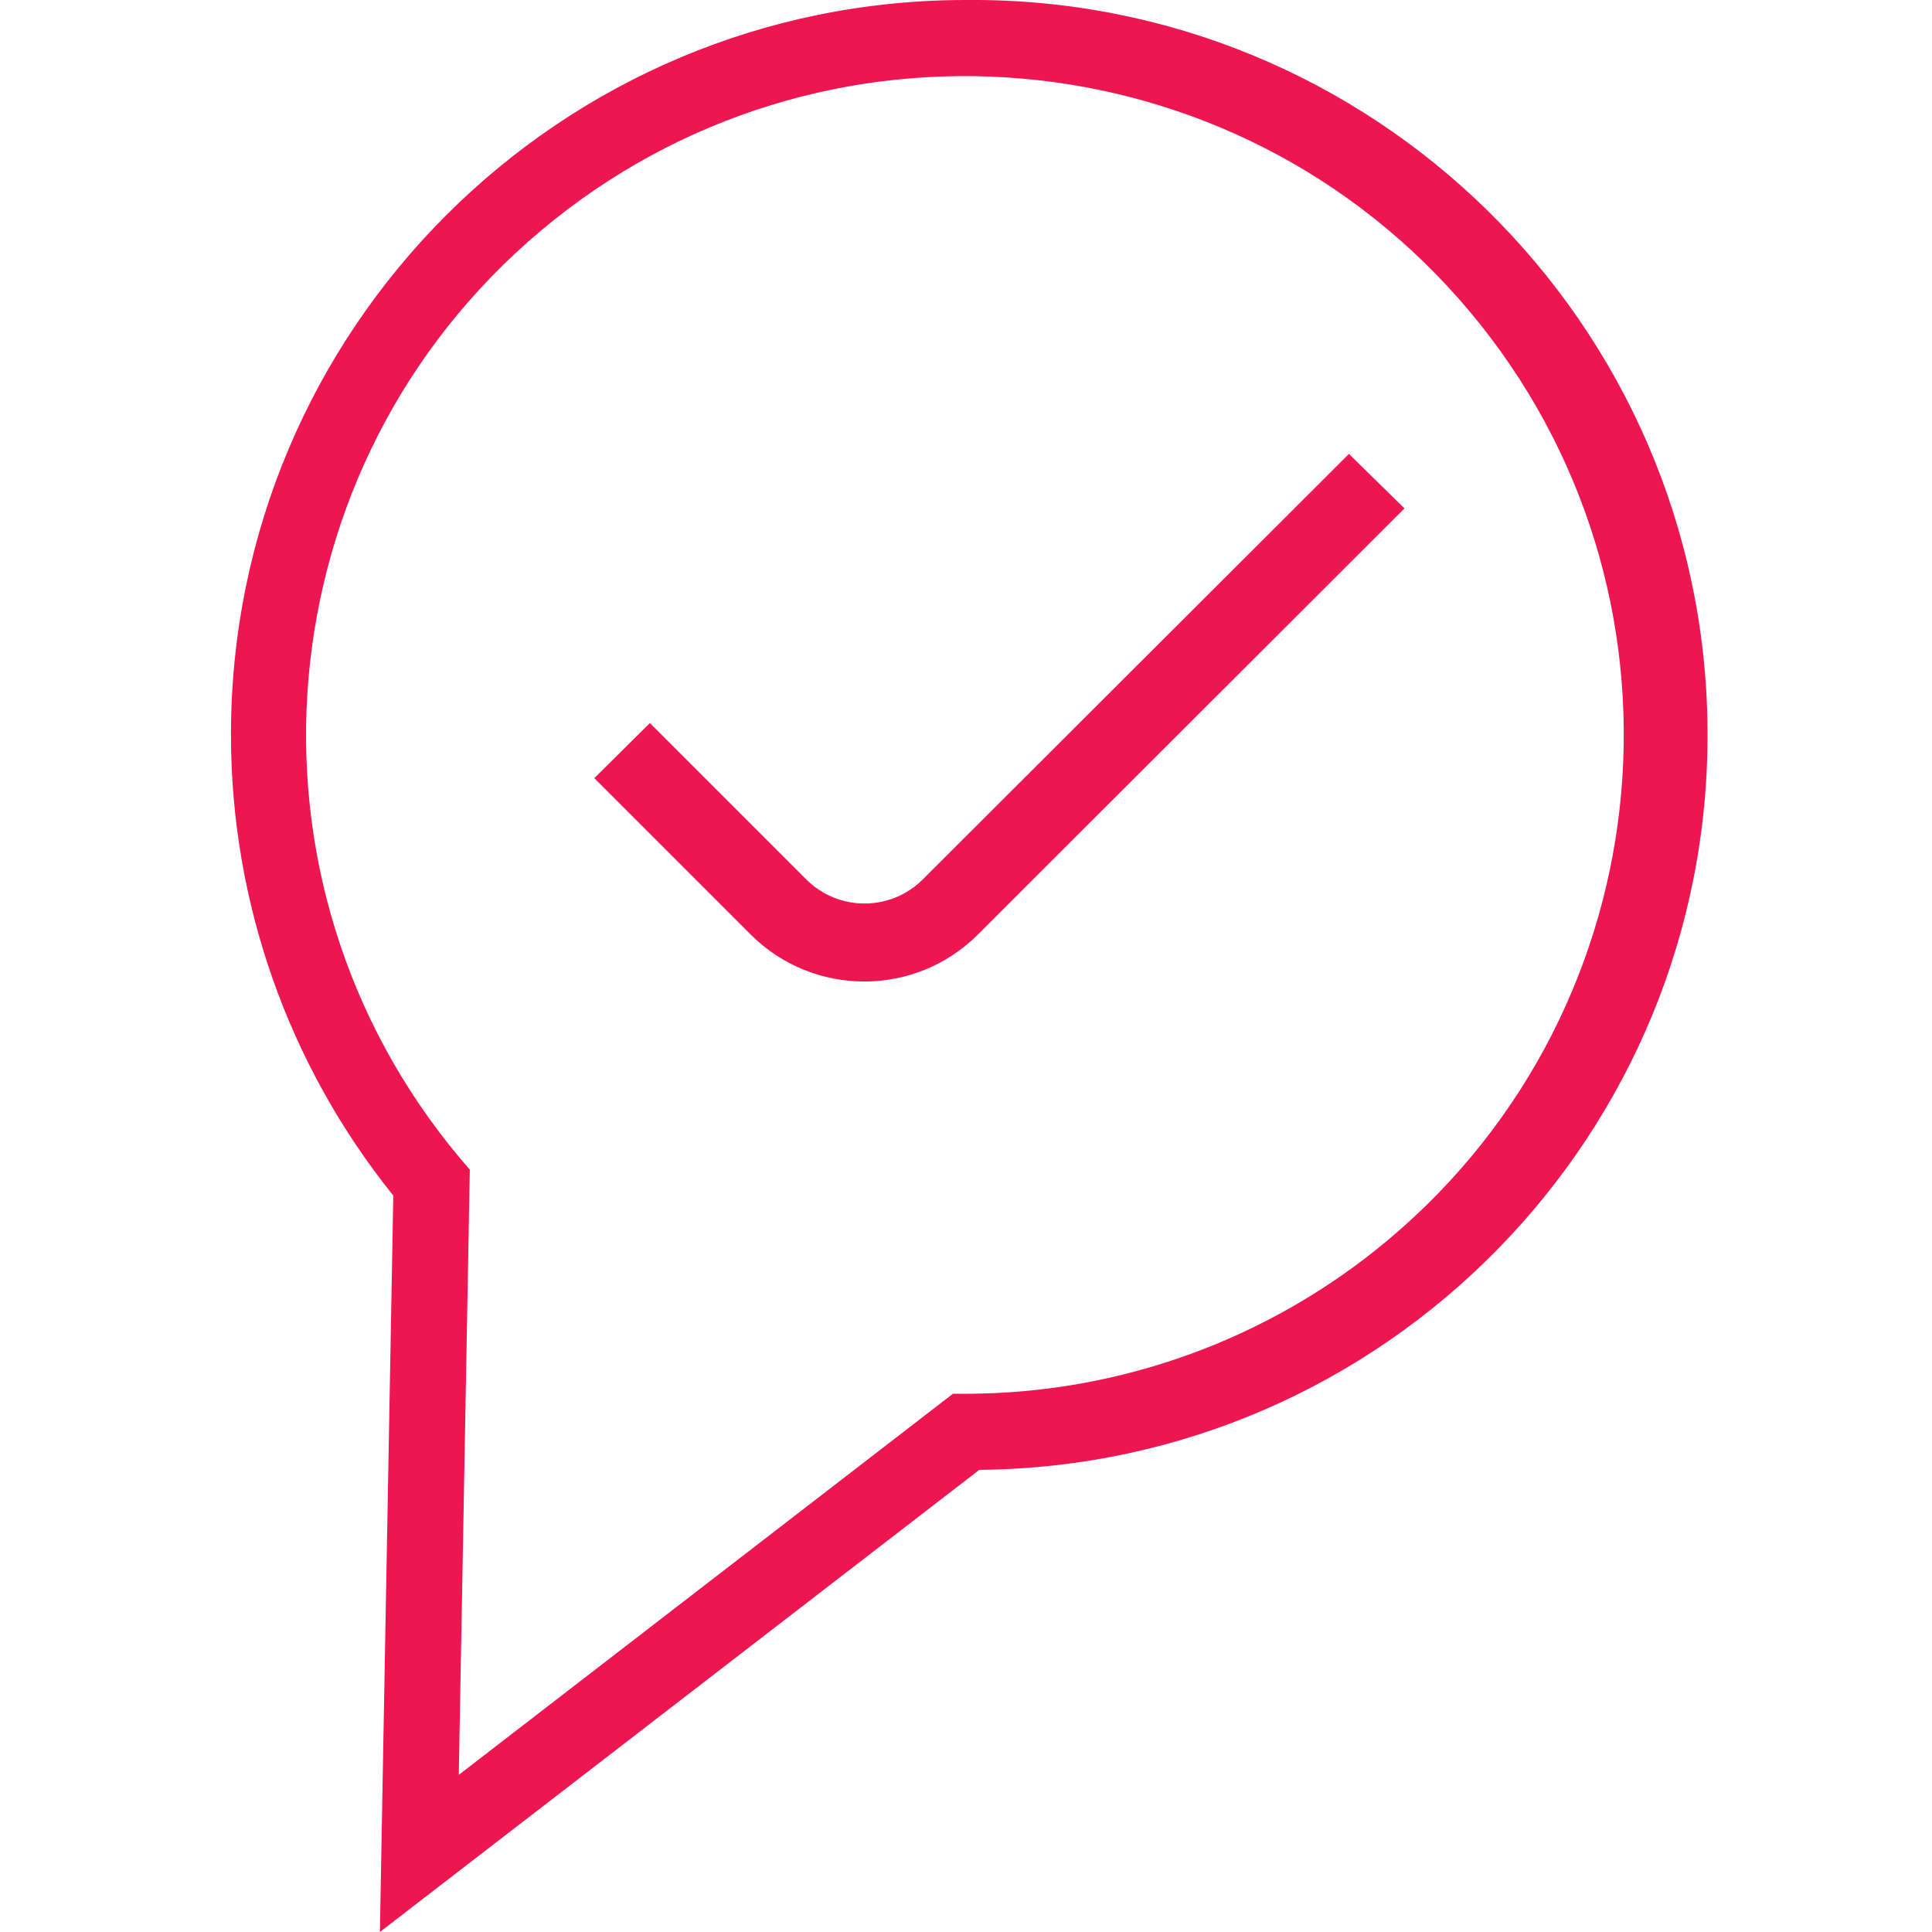 <svg xmlns:xlink="http://www.w3.org/1999/xlink" xmlns="http://www.w3.org/2000/svg" id="Ebene_1" data-name="Ebene 1" viewBox="0 0 68.01 89.38" width="128" height="128"><path d="m32,40.69c-1.49,1.48-3.89,1.48-5.38,0l-7.24-7.24-2.57,2.55,7.24,7.24c2.9,2.89,7.6,2.89,10.5,0l19.74-19.72-2.57-2.52-19.72,19.69Z" fill="#ED1651" stroke-width="0px"></path><path d="m34,0C15.22,0,0,15.22,0,33.99c0,7.75,2.65,15.28,7.51,21.32l-.62,34.07,27.73-21.38c18.78-.17,33.86-15.53,33.69-34.31C68.14,14.92,52.78-.17,34,0Zm0,64.48h-.6l-22.86,17.63.51-28-.43-.5C-.21,40.72,1.46,21.5,14.34,10.67,27.23-.16,46.46,1.5,57.29,14.39c10.83,12.89,9.16,32.11-3.72,42.94-5.48,4.61-12.41,7.14-19.56,7.15Z" fill="#ED1651" stroke-width="0px"></path></svg>